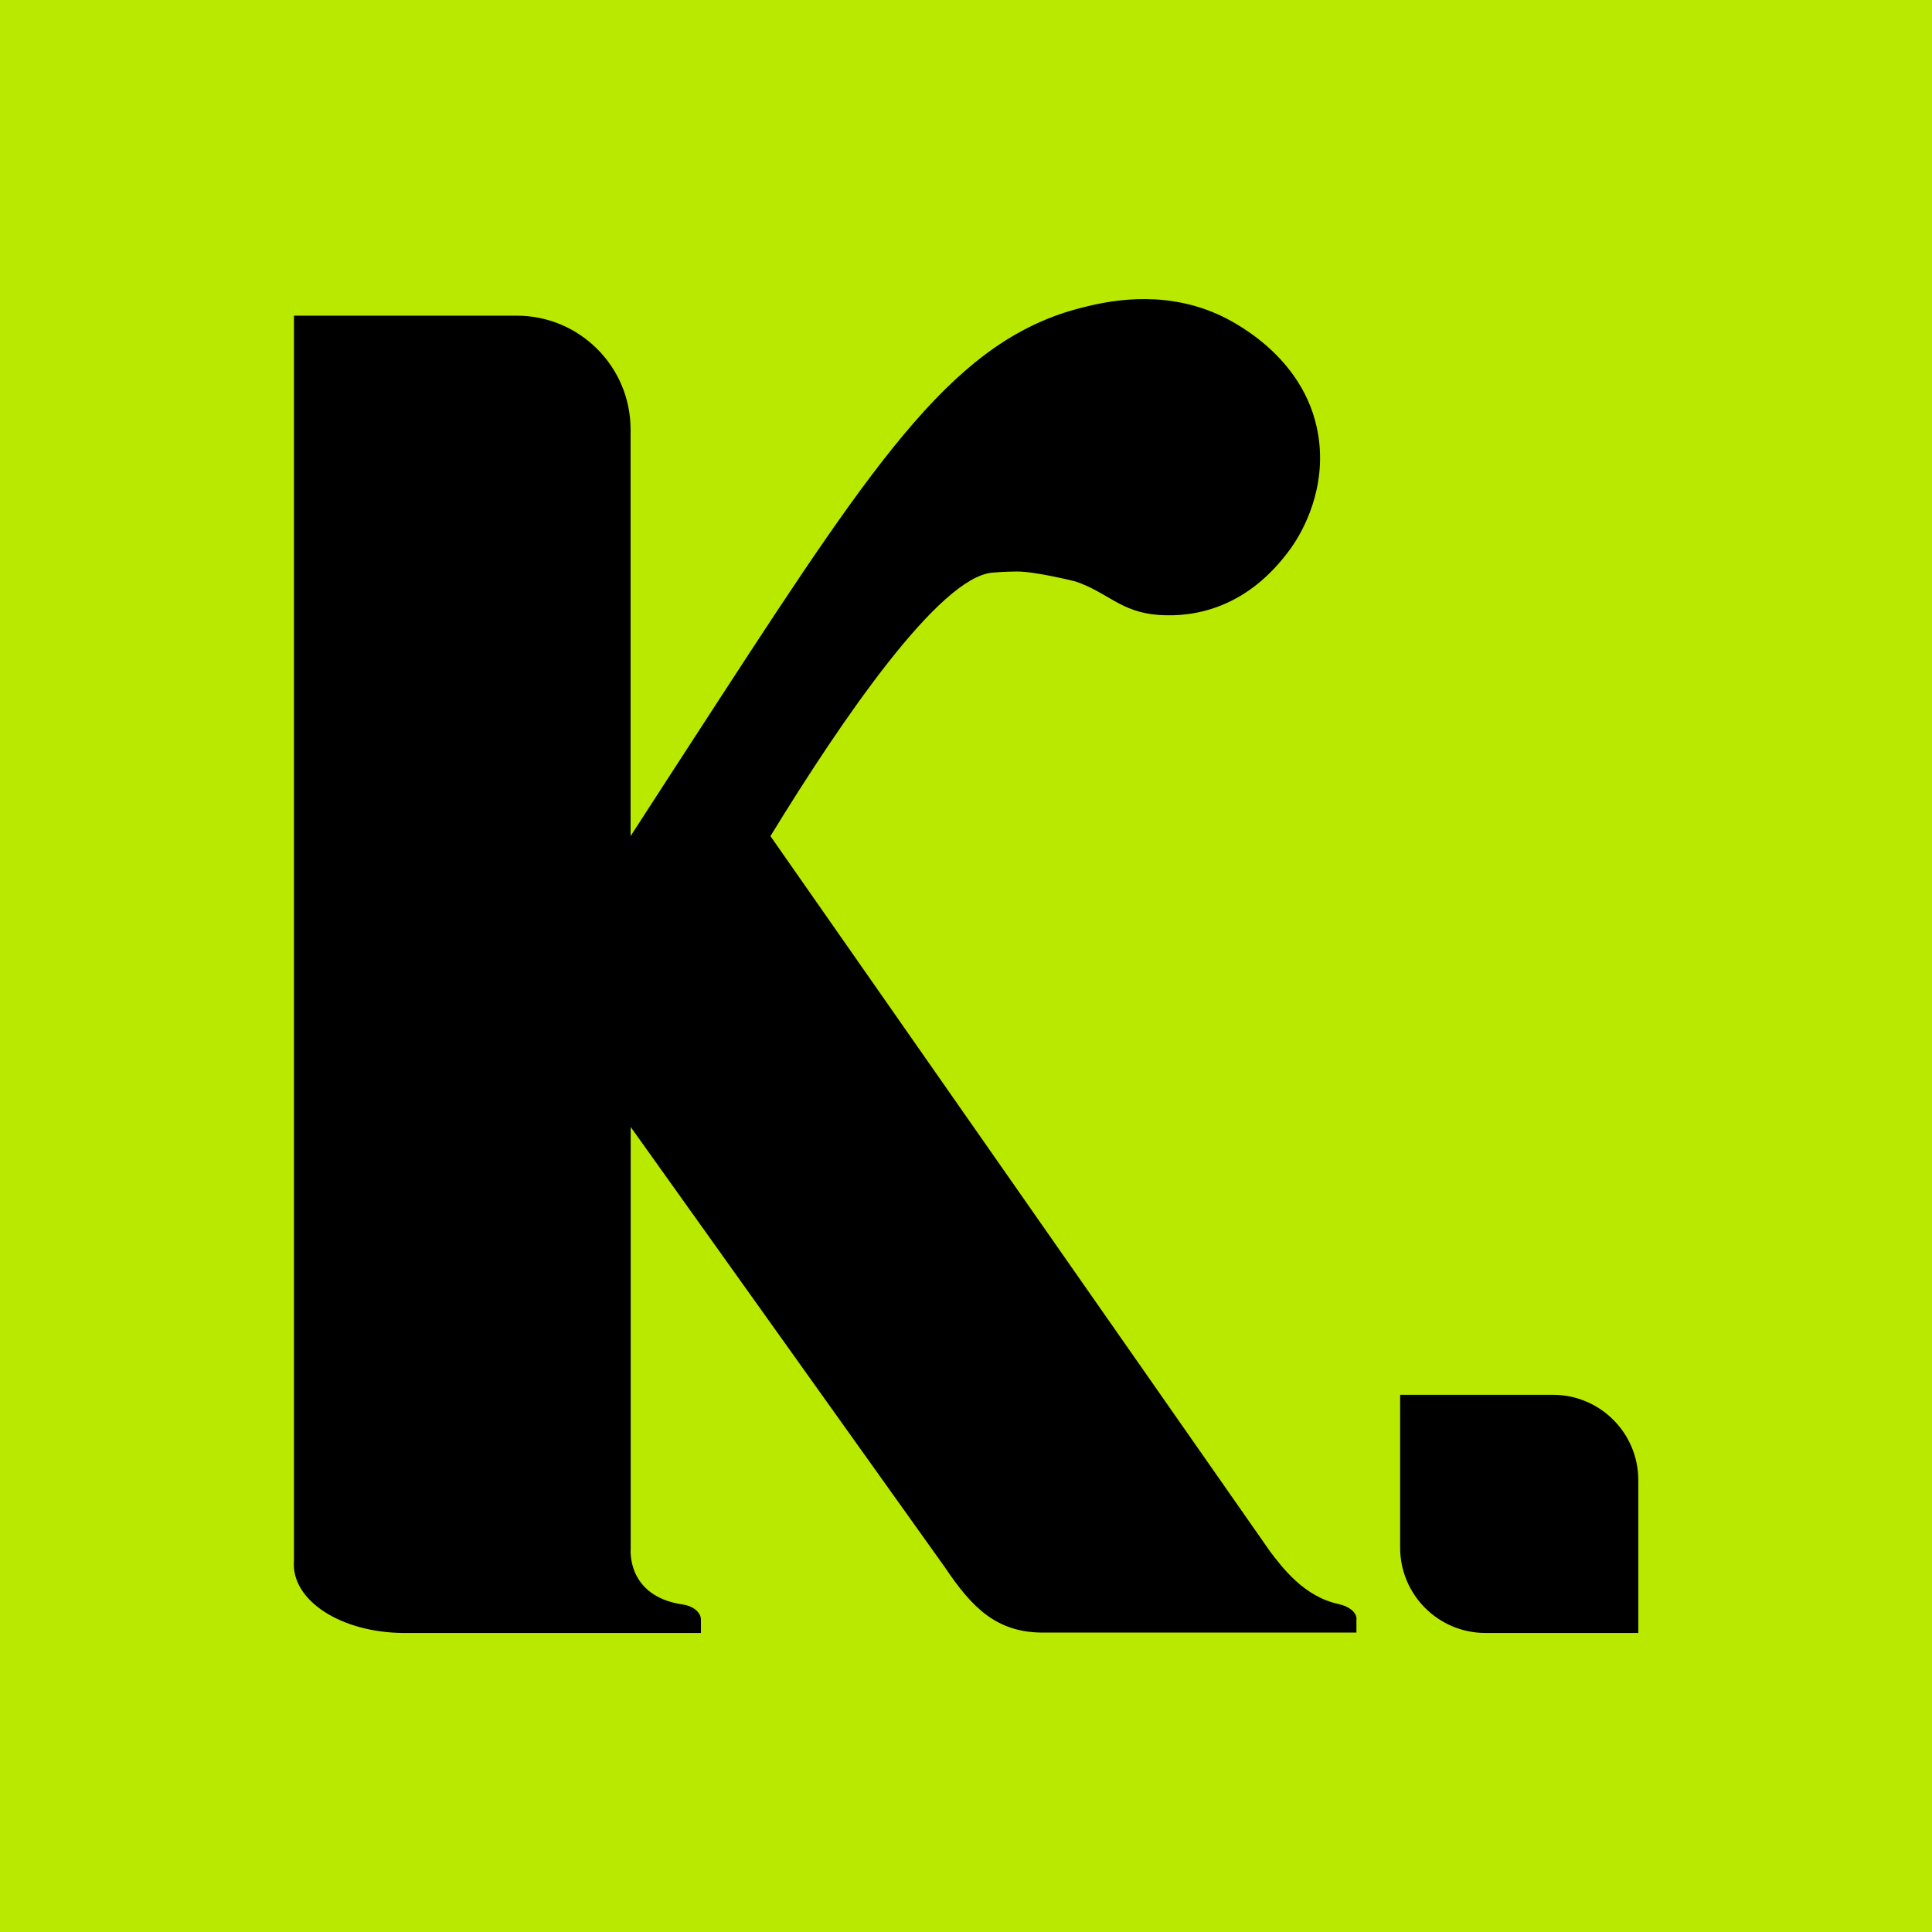 <?xml version="1.0" encoding="UTF-8"?>
<svg id="Layer_2" xmlns="http://www.w3.org/2000/svg" viewBox="0 0 152.09 152.09">
  <defs>
    <style>
      .cls-1 {
        fill: #bae900;
      }
    </style>
  </defs>
  <g id="Layer_1-2" data-name="Layer_1">
    <rect class="cls-1" width="152.09" height="152.09"/>
    <path d="M106.78,127.47v1.05h-24.68c-3.67,0-5.6-1.99-7.71-5.13l-24.74-34.67v33.19s-.38,3.74,4.1,4.4c.85.12,1.43.64,1.43,1.19v1.05h-23.34c-4.95,0-8.96-2.55-8.7-5.7V24.85h17.54c4.95,0,8.96,4.01,8.96,8.96v32.01c2.15-3.33,4.52-6.98,7.08-10.92,12.59-19.35,18.62-28.2,28.44-30.68,1.81-.46,6.18-1.49,10.7.52.89.4,6.87,3.18,7.91,9.48.69,4.22-1.2,7.61-2.14,8.92-3.4,4.75-7.61,5.47-10.41,5.27-3.01-.21-4.02-1.79-6.57-2.64h0c-.11-.03-3.14-.78-4.57-.78,0,0-.99,0-1.98.09-4.16.4-11.74,11.41-17.45,20.74,13.11,18.77,26.22,37.54,39.33,56.31.98,1.29,2.67,3.55,5.38,4.14.84.18,1.43.64,1.43,1.19ZM128.97,116.52v12.03h-12.03c-3.71,0-6.72-3.01-6.72-6.72v-12.03h12.03c3.71,0,6.72,3.01,6.72,6.72Z"/>
  </g>
</svg>